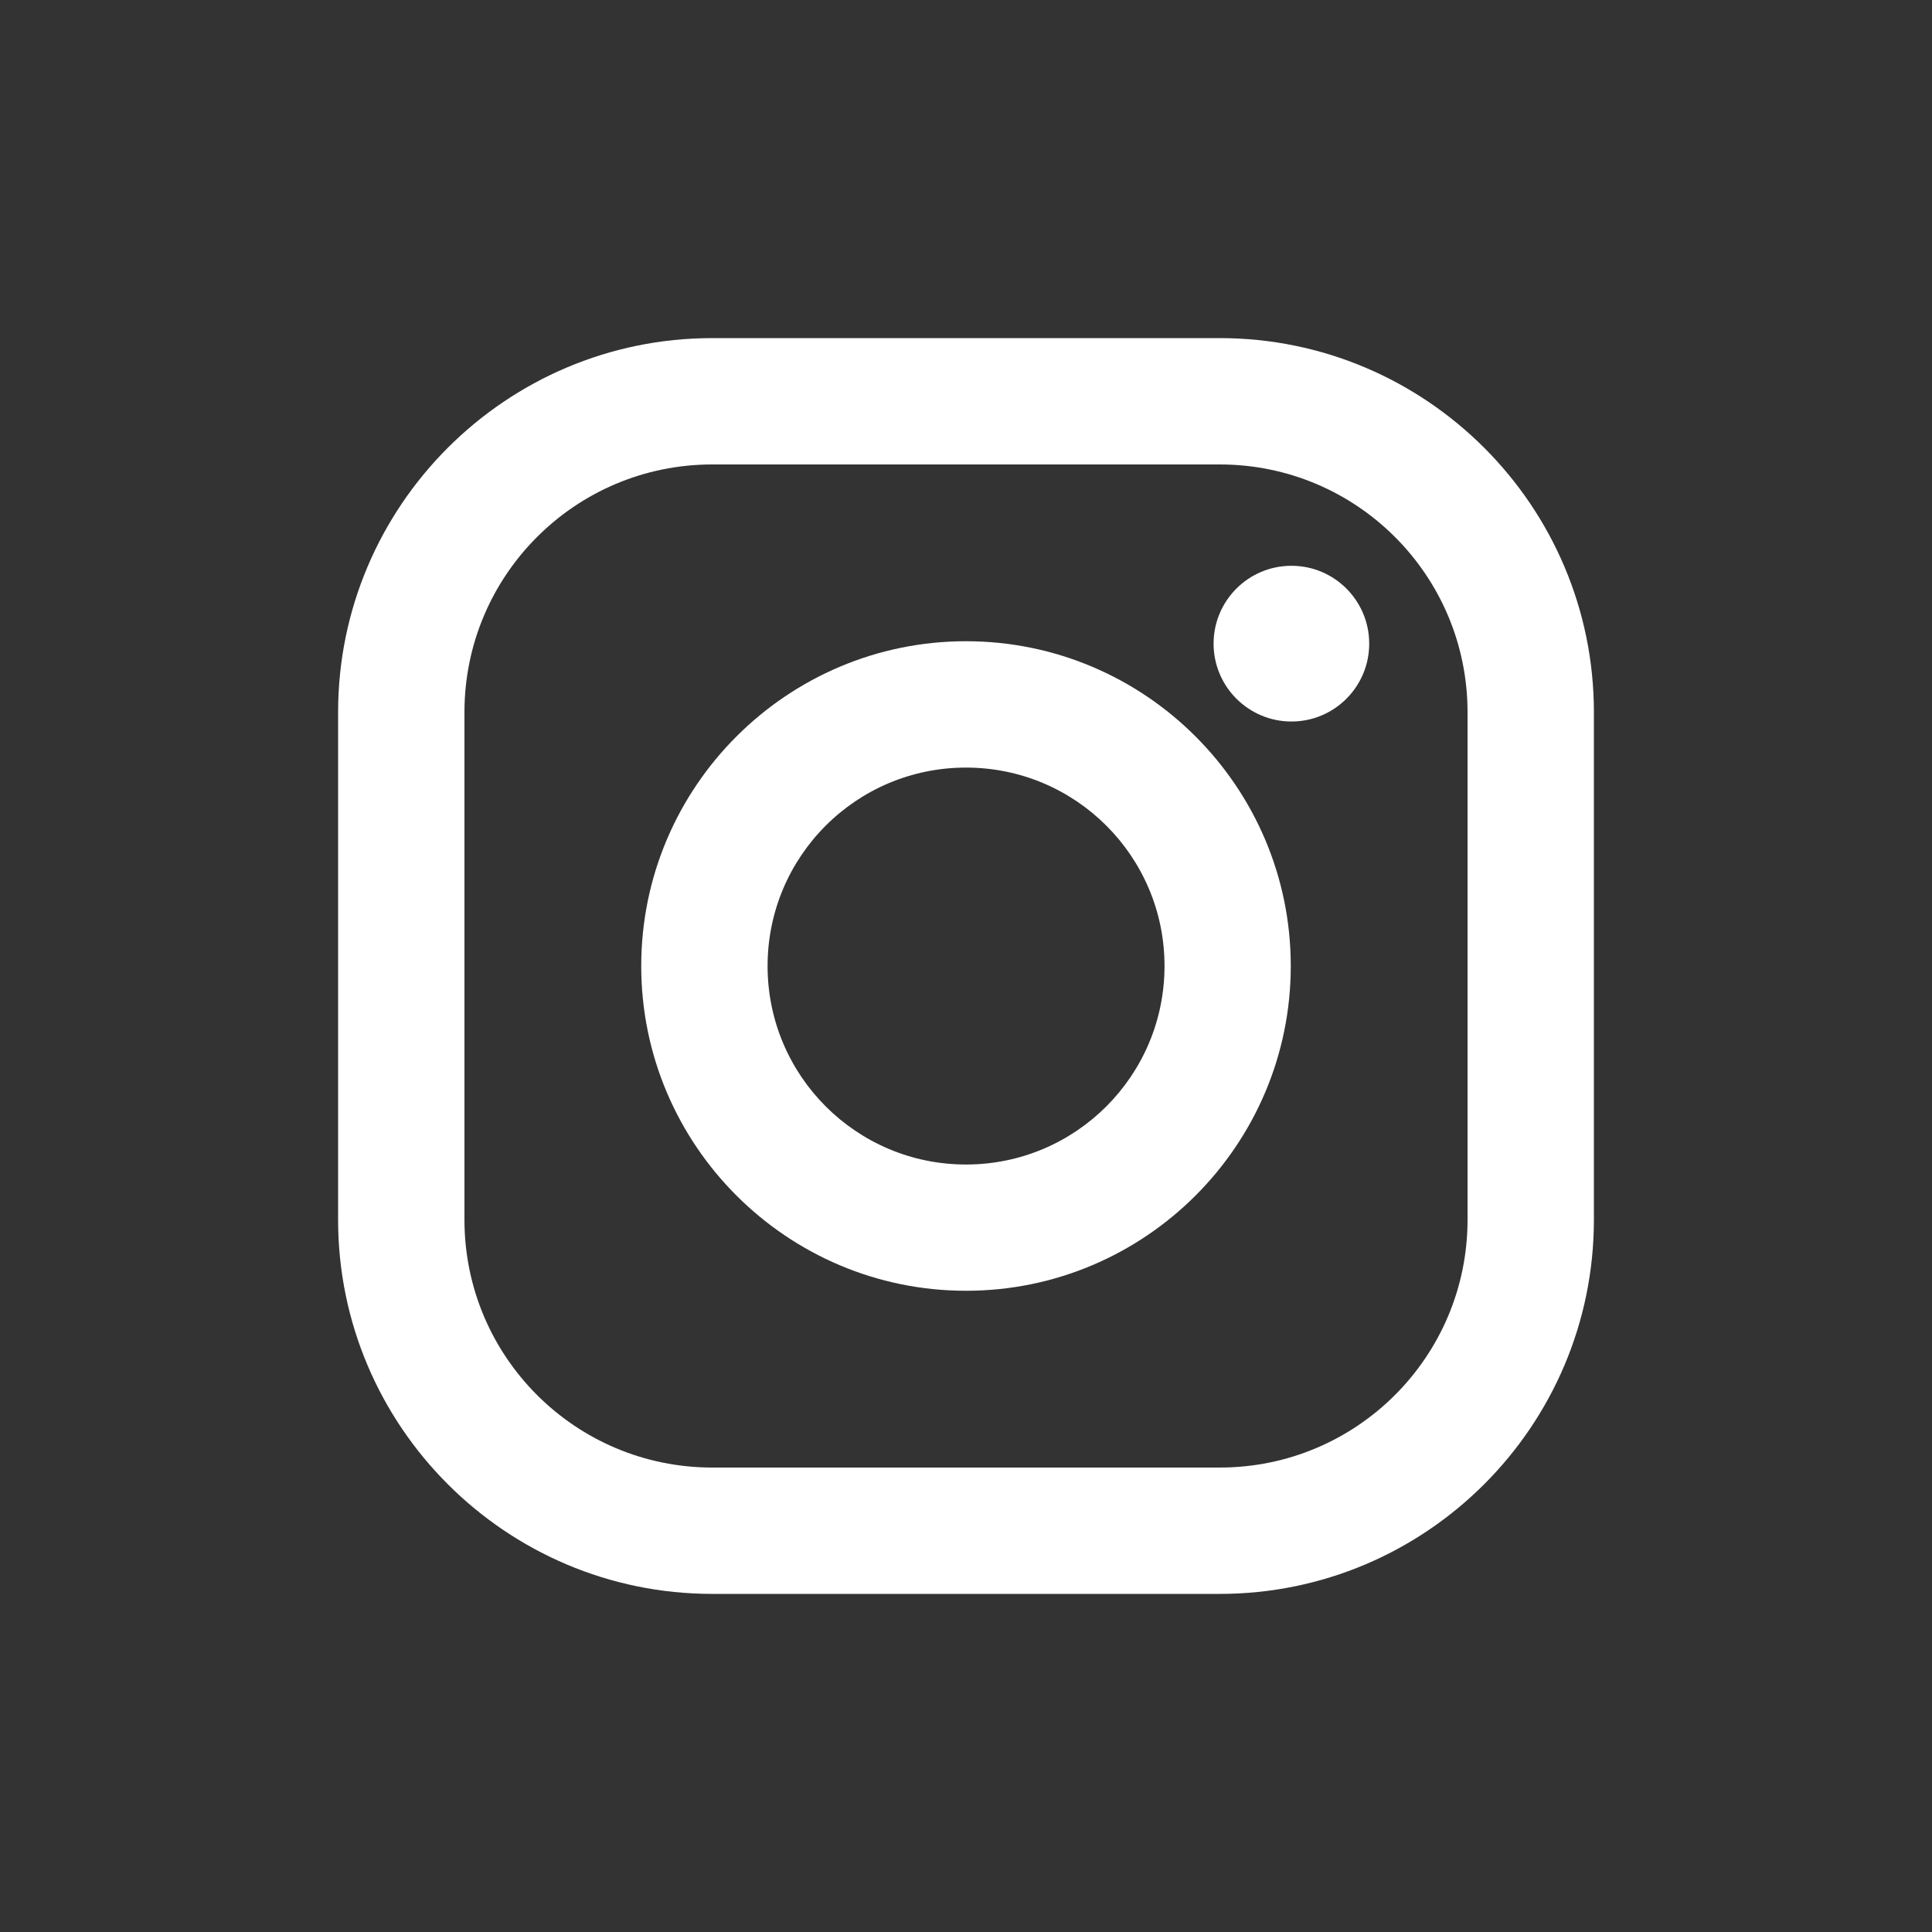 <svg width="20" height="20" viewBox="0 0 20 20" fill="none" xmlns="http://www.w3.org/2000/svg">
<rect x="0" y="0" width="20" height="20" fill="#333333" stroke="none"/>
<path d="M12.627 3.5H7.373C5.237 3.5 3.5 5.237 3.5 7.373V12.627C3.5 14.763 5.237 16.5 7.373 16.5H12.627C14.763 16.5 16.5 14.763 16.5 12.627V7.373C16.5 5.237 14.763 3.5 12.627 3.5ZM15.192 12.627C15.192 14.044 14.044 15.192 12.627 15.192H7.373C5.956 15.192 4.808 14.044 4.808 12.627V7.373C4.808 5.956 5.956 4.808 7.373 4.808H12.627C14.044 4.808 15.192 5.956 15.192 7.373V12.627Z" fill="white"/>
<path d="M10 6.638C8.146 6.638 6.638 8.146 6.638 10C6.638 11.854 8.146 13.362 10 13.362C11.854 13.362 13.362 11.854 13.362 10C13.362 8.146 11.854 6.638 10 6.638ZM10 12.055C8.865 12.055 7.946 11.135 7.946 10C7.946 8.865 8.865 7.946 10 7.946C11.135 7.946 12.055 8.865 12.055 10C12.055 11.135 11.135 12.055 10 12.055Z" fill="white"/>
<path d="M13.369 7.469C13.814 7.469 14.174 7.108 14.174 6.663C14.174 6.218 13.814 5.857 13.369 5.857C12.924 5.857 12.563 6.218 12.563 6.663C12.563 7.108 12.924 7.469 13.369 7.469Z" fill="white"/>
<defs>
<linearGradient id="paint0_linear_23_101" x1="10" y1="16.462" x2="10" y2="3.601" gradientUnits="userSpaceOnUse">
<stop/>
</linearGradient>
<linearGradient id="paint1_linear_23_101" x1="10" y1="22.493" x2="10" y2="-2.371" gradientUnits="userSpaceOnUse">
<stop/>
<stop offset="0.6"/>
</linearGradient>
<linearGradient id="paint2_linear_23_101" x1="13.369" y1="16.462" x2="13.369" y2="3.601" gradientUnits="userSpaceOnUse">
<stop/>
</linearGradient>
</defs>
</svg>
